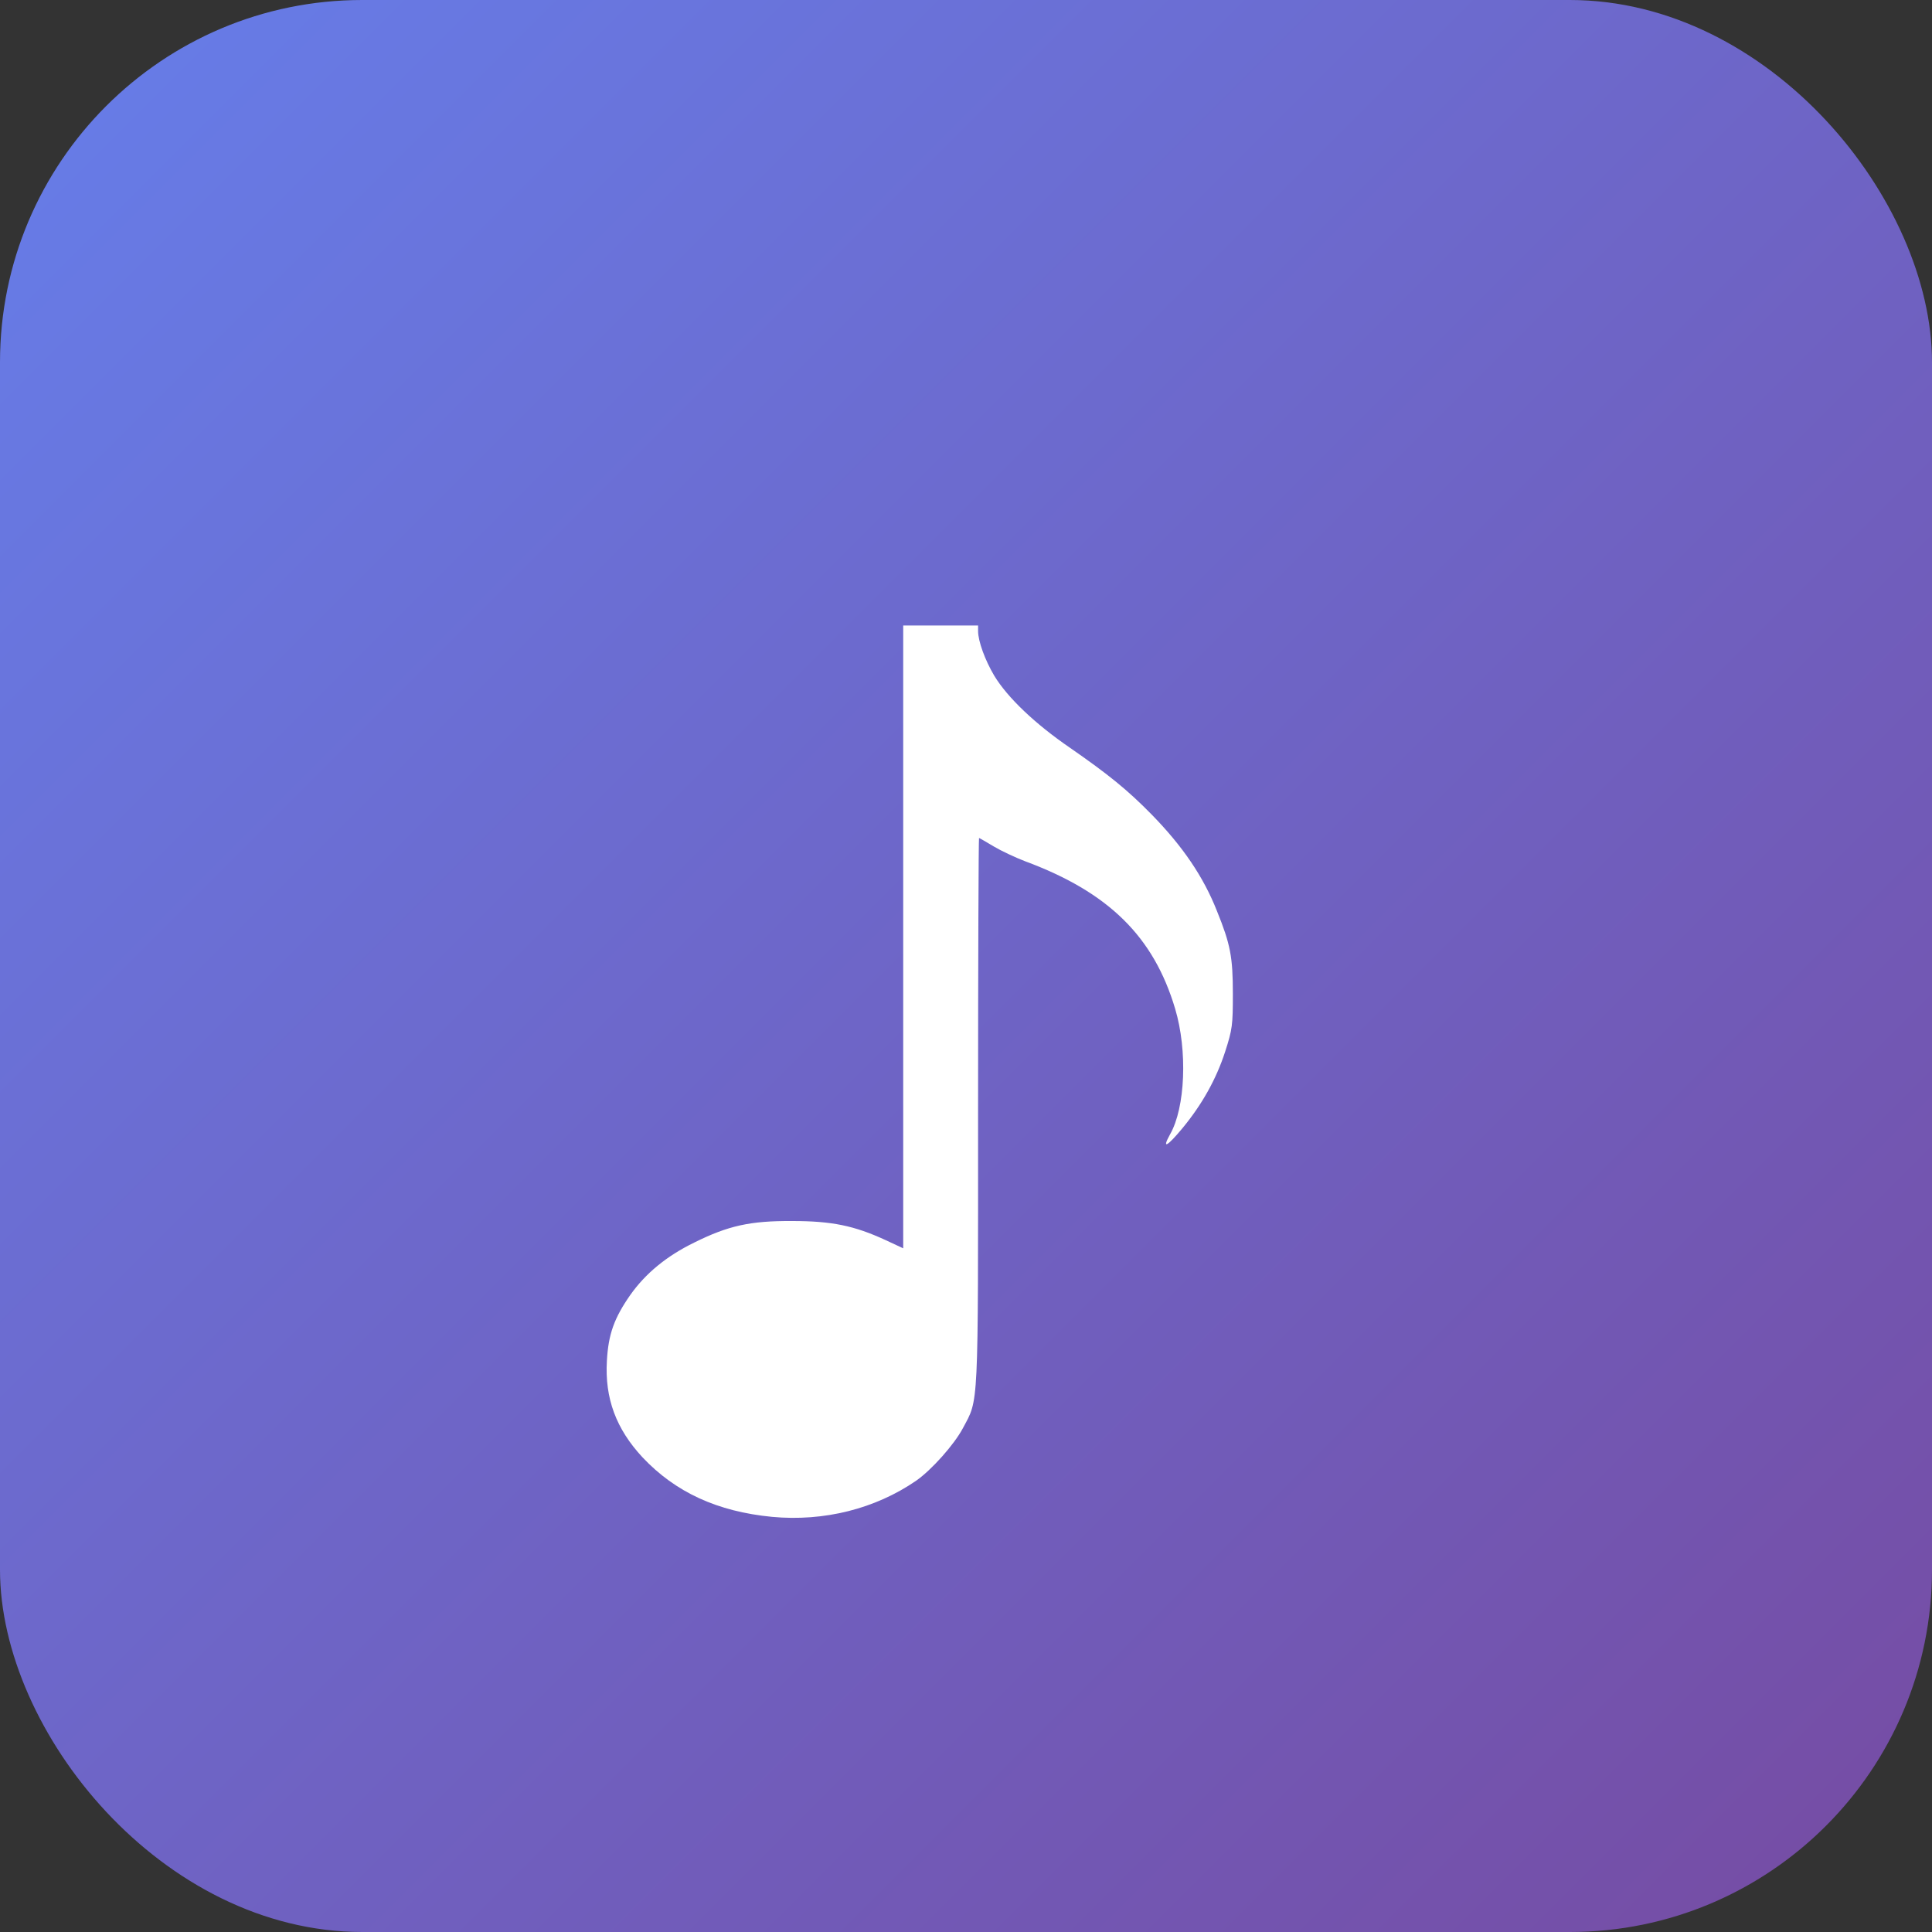 <?xml version="1.0" encoding="UTF-8"?>
<svg xmlns="http://www.w3.org/2000/svg" viewBox="0 0 32 32">
  <rect x="0" y="0" width="32" height="32" fill="#333333" stroke="none"/>
  <defs>
    <linearGradient id="grad32" x1="0%" y1="0%" x2="100%" y2="100%">
      <stop offset="0%" style="stop-color:#667eea;stop-opacity:1" />
      <stop offset="100%" style="stop-color:#764ba2;stop-opacity:1" />
    </linearGradient>
  </defs>
  
  <!-- Main background -->
  <rect width="32" height="32" fill="url(#grad32)" rx="6"/>
  
  <!-- Musical note from reference SVG (much larger scale to be visible) -->
  <g transform="translate(5,28) scale(0.004,-0.004)" fill="white">
    <path d="M2490 3121 l0 -1290 -73 34 c-130 60 -223 79 -387 79 -173 1 -264 -19 -405 -89 -115 -56 -202 -128 -265 -217 -67 -96 -91 -163 -97 -273 -9 -155 38 -282 148 -400 136 -144 309 -224 536 -246 215 -20 427 33 597 150 63 44 157 149 193 217 66 124 63 62 63 1311 0 623 2 1133 4 1133 2 0 29 -16 61 -35 32 -19 90 -46 129 -61 346 -128 533 -312 622 -611 52 -174 42 -410 -21 -520 -35 -63 -13 -52 51 25 81 98 140 203 177 317 30 93 32 110 32 240 0 152 -10 205 -66 343 -56 142 -142 268 -270 399 -100 102 -179 166 -339 277 -143 98 -258 207 -313 298 -38 64 -67 143 -67 185 l0 23 -155 0 -155 0 0 -1289z"/>
  </g>
</svg>
